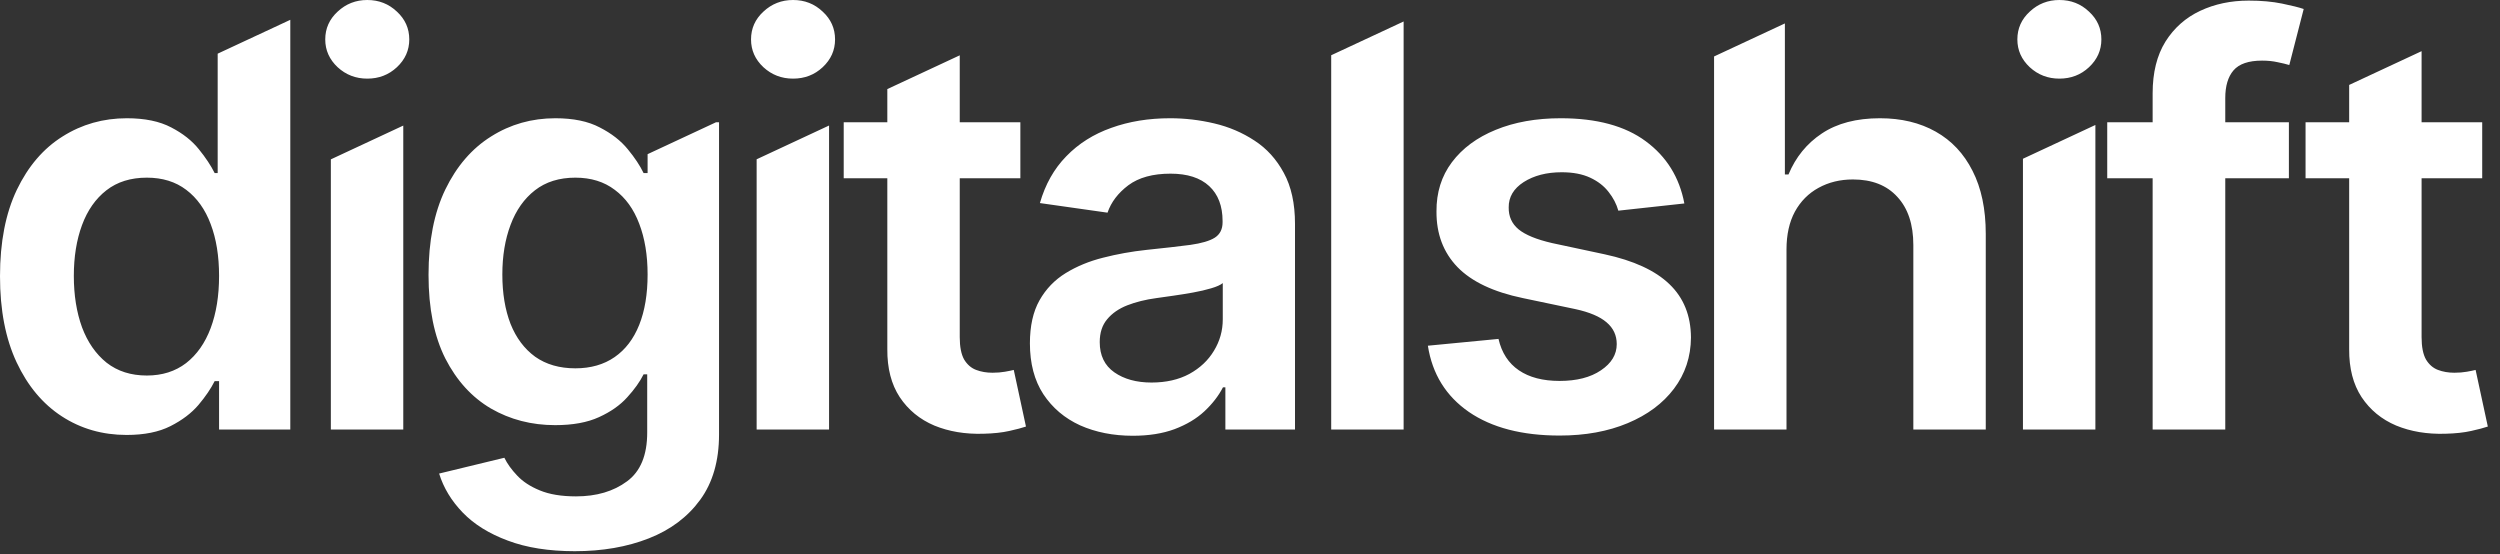 <svg width="194" height="43" viewBox="0 0 194 43" fill="none" xmlns="http://www.w3.org/2000/svg">
<rect x="0" y="0" width="194" height="43" fill="#333333" stroke="none"/>
<path d="M43.097 9.176C44.494 9.176 45.643 9.414 46.543 9.89C47.454 10.355 48.179 10.92 48.717 11.582C49.255 12.234 49.664 12.85 49.943 13.43H50.254V11.963L55.566 9.486H55.797V33.721C55.797 35.76 55.31 37.447 54.337 38.782C53.364 40.117 52.034 41.116 50.347 41.778C48.66 42.441 46.745 42.773 44.602 42.773C42.584 42.772 40.85 42.498 39.401 41.949C37.953 41.411 36.788 40.686 35.908 39.775C35.029 38.865 34.418 37.855 34.076 36.748L39.138 35.522C39.365 35.987 39.697 36.448 40.132 36.903C40.566 37.369 41.151 37.753 41.886 38.053C42.631 38.363 43.568 38.519 44.696 38.519C46.29 38.519 47.61 38.13 48.655 37.353C49.7 36.588 50.223 35.325 50.223 33.565V29.048H49.943C49.654 29.627 49.229 30.222 48.67 30.833C48.121 31.444 47.392 31.956 46.481 32.37C45.581 32.784 44.447 32.991 43.081 32.991C41.249 32.991 39.588 32.561 38.098 31.702C36.618 30.833 35.437 29.539 34.558 27.821C33.688 26.093 33.254 23.93 33.254 21.332C33.254 18.713 33.688 16.503 34.558 14.702C35.437 12.891 36.623 11.519 38.113 10.588C39.604 9.646 41.265 9.176 43.097 9.176ZM90.804 9.176C91.953 9.176 93.097 9.31 94.235 9.579C95.374 9.848 96.414 10.293 97.356 10.914C98.297 11.525 99.053 12.358 99.622 13.414C100.202 14.47 100.492 15.79 100.492 17.373V33.333H95.089V30.057H94.902C94.561 30.719 94.08 31.34 93.459 31.92C92.848 32.489 92.077 32.95 91.145 33.302C90.224 33.643 89.142 33.815 87.9 33.815C86.389 33.814 85.028 33.545 83.817 33.007C82.617 32.458 81.665 31.651 80.961 30.585C80.267 29.519 79.921 28.204 79.921 26.642C79.921 25.296 80.169 24.183 80.666 23.304C81.163 22.424 81.841 21.72 82.7 21.192C83.559 20.665 84.527 20.265 85.603 19.996C86.69 19.717 87.813 19.515 88.972 19.391C90.369 19.246 91.503 19.117 92.372 19.003C93.242 18.879 93.873 18.693 94.267 18.444C94.67 18.186 94.872 17.787 94.872 17.249V17.155C94.872 15.986 94.525 15.08 93.831 14.438C93.138 13.797 92.139 13.476 90.835 13.476C89.459 13.476 88.367 13.776 87.56 14.376C86.763 14.976 86.224 15.685 85.944 16.503L80.697 15.758C81.111 14.309 81.794 13.098 82.746 12.125C83.698 11.142 84.863 10.407 86.239 9.921C87.616 9.424 89.137 9.176 90.804 9.176ZM121.112 9.176C123.907 9.176 126.106 9.771 127.71 10.961C129.325 12.151 130.323 13.761 130.706 15.789L125.583 16.348C125.438 15.83 125.184 15.344 124.822 14.889C124.47 14.433 123.995 14.066 123.395 13.786C122.794 13.507 122.059 13.367 121.189 13.367C120.02 13.367 119.036 13.621 118.239 14.128C117.453 14.635 117.065 15.292 117.075 16.1C117.065 16.793 117.318 17.357 117.836 17.792C118.364 18.227 119.233 18.584 120.444 18.863L124.512 19.732C126.768 20.219 128.445 20.99 129.542 22.046C130.649 23.102 131.208 24.484 131.219 26.191C131.208 27.692 130.769 29.017 129.899 30.166C129.04 31.304 127.844 32.194 126.312 32.836C124.781 33.478 123.021 33.799 121.034 33.799C118.115 33.799 115.766 33.188 113.985 31.967C112.205 30.735 111.144 29.021 110.803 26.827L116.283 26.3C116.532 27.376 117.06 28.189 117.867 28.737C118.674 29.286 119.725 29.559 121.019 29.56C122.354 29.56 123.425 29.286 124.232 28.737C125.05 28.189 125.459 27.51 125.459 26.703C125.459 26.02 125.195 25.456 124.667 25.011C124.149 24.566 123.342 24.224 122.245 23.986L118.178 23.133C115.89 22.657 114.198 21.855 113.101 20.727C112.003 19.588 111.46 18.149 111.471 16.41C111.46 14.94 111.859 13.667 112.666 12.591C113.484 11.504 114.617 10.666 116.066 10.076C117.526 9.476 119.208 9.176 121.112 9.176ZM22.527 33.333H17V29.575H16.658C16.368 30.155 15.95 30.771 15.401 31.423C14.853 32.065 14.128 32.613 13.227 33.068C12.327 33.524 11.193 33.752 9.827 33.752C7.954 33.752 6.277 33.27 4.797 32.308C3.317 31.345 2.148 29.948 1.289 28.116C0.43 26.284 8.33865e-06 24.059 0 21.44C0 18.791 0.434 16.555 1.304 14.733C2.183 12.901 3.369 11.519 4.859 10.588C6.35 9.646 8.011 9.176 9.843 9.176C11.24 9.176 12.39 9.414 13.29 9.89C14.19 10.355 14.904 10.92 15.432 11.582C15.96 12.234 16.368 12.85 16.658 13.43H16.892V4.165L22.527 1.537V33.333ZM74.476 9.486H79.18V13.833H74.476V26.16C74.476 26.915 74.59 27.495 74.817 27.898C75.055 28.292 75.366 28.561 75.749 28.706C76.132 28.851 76.557 28.924 77.022 28.924C77.374 28.924 77.695 28.897 77.984 28.846C78.284 28.794 78.513 28.747 78.668 28.706L79.615 33.1C79.315 33.203 78.885 33.317 78.326 33.441C77.778 33.566 77.105 33.639 76.308 33.659C74.9 33.7 73.632 33.488 72.504 33.023C71.376 32.546 70.481 31.811 69.818 30.817C69.166 29.824 68.845 28.582 68.856 27.092V13.833H65.472V9.486H68.856V6.913L74.476 4.293V9.486ZM187.915 9.486H192.619V13.833H187.915V26.16C187.915 26.915 188.029 27.495 188.257 27.898C188.495 28.292 188.806 28.561 189.188 28.706C189.571 28.851 189.996 28.924 190.462 28.924C190.814 28.924 191.134 28.897 191.424 28.846C191.724 28.794 191.952 28.747 192.107 28.706L193.055 33.1C192.755 33.203 192.325 33.317 191.766 33.441C191.217 33.566 190.544 33.639 189.747 33.659C188.34 33.7 187.071 33.488 185.943 33.023C184.815 32.546 183.92 31.811 183.258 30.817C182.606 29.824 182.285 28.582 182.295 27.092V13.833H178.911V9.486H182.295V6.591L187.915 3.971V9.486ZM31.294 33.333H25.674V12.366L31.294 9.745V33.333ZM64.335 33.333H58.715V12.361L64.335 9.74V33.333ZM108.921 33.333H103.301V4.287L108.921 1.666V33.333ZM138.507 13.538H138.787C139.346 12.193 140.21 11.132 141.38 10.355C142.56 9.569 144.06 9.176 145.882 9.176C147.538 9.176 148.981 9.522 150.213 10.216C151.445 10.909 152.398 11.924 153.07 13.259C153.753 14.594 154.095 16.224 154.095 18.149V33.333H148.475V19.019C148.475 17.414 148.06 16.166 147.232 15.276C146.415 14.376 145.266 13.926 143.786 13.926C142.793 13.926 141.902 14.143 141.115 14.578C140.339 15.002 139.728 15.618 139.283 16.426C138.849 17.233 138.632 18.212 138.632 19.36V33.333H133.012V4.381L138.507 1.818V13.538ZM162.602 33.333H156.981V12.319L162.602 9.698V33.333ZM174.497 0.047C175.47 0.047 176.334 0.124 177.09 0.279C177.845 0.434 178.404 0.574 178.767 0.698L177.649 5.046C177.411 4.973 177.111 4.901 176.749 4.828C176.387 4.745 175.983 4.704 175.538 4.704C174.493 4.704 173.752 4.958 173.317 5.465C172.893 5.962 172.681 6.676 172.681 7.607V9.486H177.618V13.833H172.681V33.333H167.045V13.833H163.521V9.486H167.045V7.234C167.045 5.63 167.377 4.295 168.039 3.229C168.712 2.163 169.612 1.366 170.74 0.838C171.868 0.31 173.121 0.047 174.497 0.047ZM94.887 21.968C94.711 22.113 94.411 22.248 93.986 22.372C93.573 22.496 93.107 22.605 92.59 22.698C92.072 22.791 91.56 22.874 91.053 22.946C90.546 23.019 90.105 23.081 89.732 23.133C88.894 23.247 88.144 23.433 87.481 23.691C86.819 23.95 86.296 24.313 85.913 24.778C85.53 25.234 85.339 25.824 85.339 26.548C85.339 27.583 85.717 28.365 86.473 28.893C87.228 29.42 88.191 29.685 89.36 29.685C90.488 29.684 91.466 29.462 92.294 29.017C93.122 28.561 93.759 27.961 94.204 27.216C94.659 26.471 94.887 25.658 94.887 24.778V21.968ZM11.396 13.786C10.143 13.786 9.098 14.113 8.26 14.765C7.421 15.417 6.79 16.317 6.365 17.466C5.941 18.615 5.729 19.929 5.729 21.409C5.729 22.9 5.941 24.23 6.365 25.399C6.8 26.559 7.437 27.475 8.275 28.148C9.124 28.81 10.164 29.141 11.396 29.141C12.586 29.141 13.6 28.82 14.438 28.179C15.277 27.527 15.913 26.62 16.348 25.461C16.782 24.302 17 22.951 17 21.409C17 19.867 16.782 18.527 16.348 17.389C15.923 16.25 15.292 15.365 14.454 14.733C13.626 14.102 12.607 13.786 11.396 13.786ZM44.649 13.786C43.397 13.786 42.352 14.113 41.514 14.765C40.675 15.417 40.044 16.312 39.619 17.45C39.195 18.578 38.982 19.862 38.982 21.301C38.982 22.76 39.195 24.039 39.619 25.136C40.054 26.222 40.69 27.071 41.528 27.682C42.377 28.282 43.418 28.582 44.649 28.582C45.84 28.582 46.854 28.292 47.692 27.713C48.531 27.133 49.167 26.3 49.602 25.213C50.036 24.126 50.254 22.822 50.254 21.301C50.254 19.8 50.036 18.486 49.602 17.357C49.177 16.229 48.546 15.354 47.708 14.733C46.88 14.102 45.86 13.786 44.649 13.786ZM28.5 0C29.4 3.74172e-05 30.166 0.3 30.798 0.9C31.439 1.49 31.76 2.21 31.76 3.059C31.76 3.897 31.439 4.617 30.798 5.217C30.166 5.807 29.4 6.102 28.5 6.102C27.61 6.102 26.844 5.807 26.202 5.217C25.561 4.617 25.239 3.897 25.239 3.059C25.239 2.21 25.56 1.49 26.202 0.9C26.844 0.3 27.61 0 28.5 0ZM61.54 0C62.441 0 63.206 0.3 63.838 0.9C64.48 1.49 64.801 2.21 64.801 3.059C64.801 3.897 64.48 4.617 63.838 5.217C63.207 5.807 62.44 6.102 61.54 6.102C60.65 6.102 59.884 5.807 59.242 5.217C58.6 4.617 58.28 3.897 58.28 3.059C58.28 2.21 58.6 1.49 59.242 0.9C59.884 0.3 60.65 3.03454e-05 61.54 0ZM159.808 0C160.708 6.68587e-05 161.474 0.3 162.105 0.9C162.747 1.49 163.067 2.21 163.067 3.059C163.067 3.897 162.747 4.617 162.105 5.217C161.474 5.807 160.708 6.101 159.808 6.102C158.918 6.102 158.151 5.807 157.51 5.217C156.868 4.617 156.547 3.897 156.547 3.059C156.547 2.21 156.868 1.49 157.51 0.9C158.151 0.3 158.918 0 159.808 0Z" fill="white"/>
</svg>
